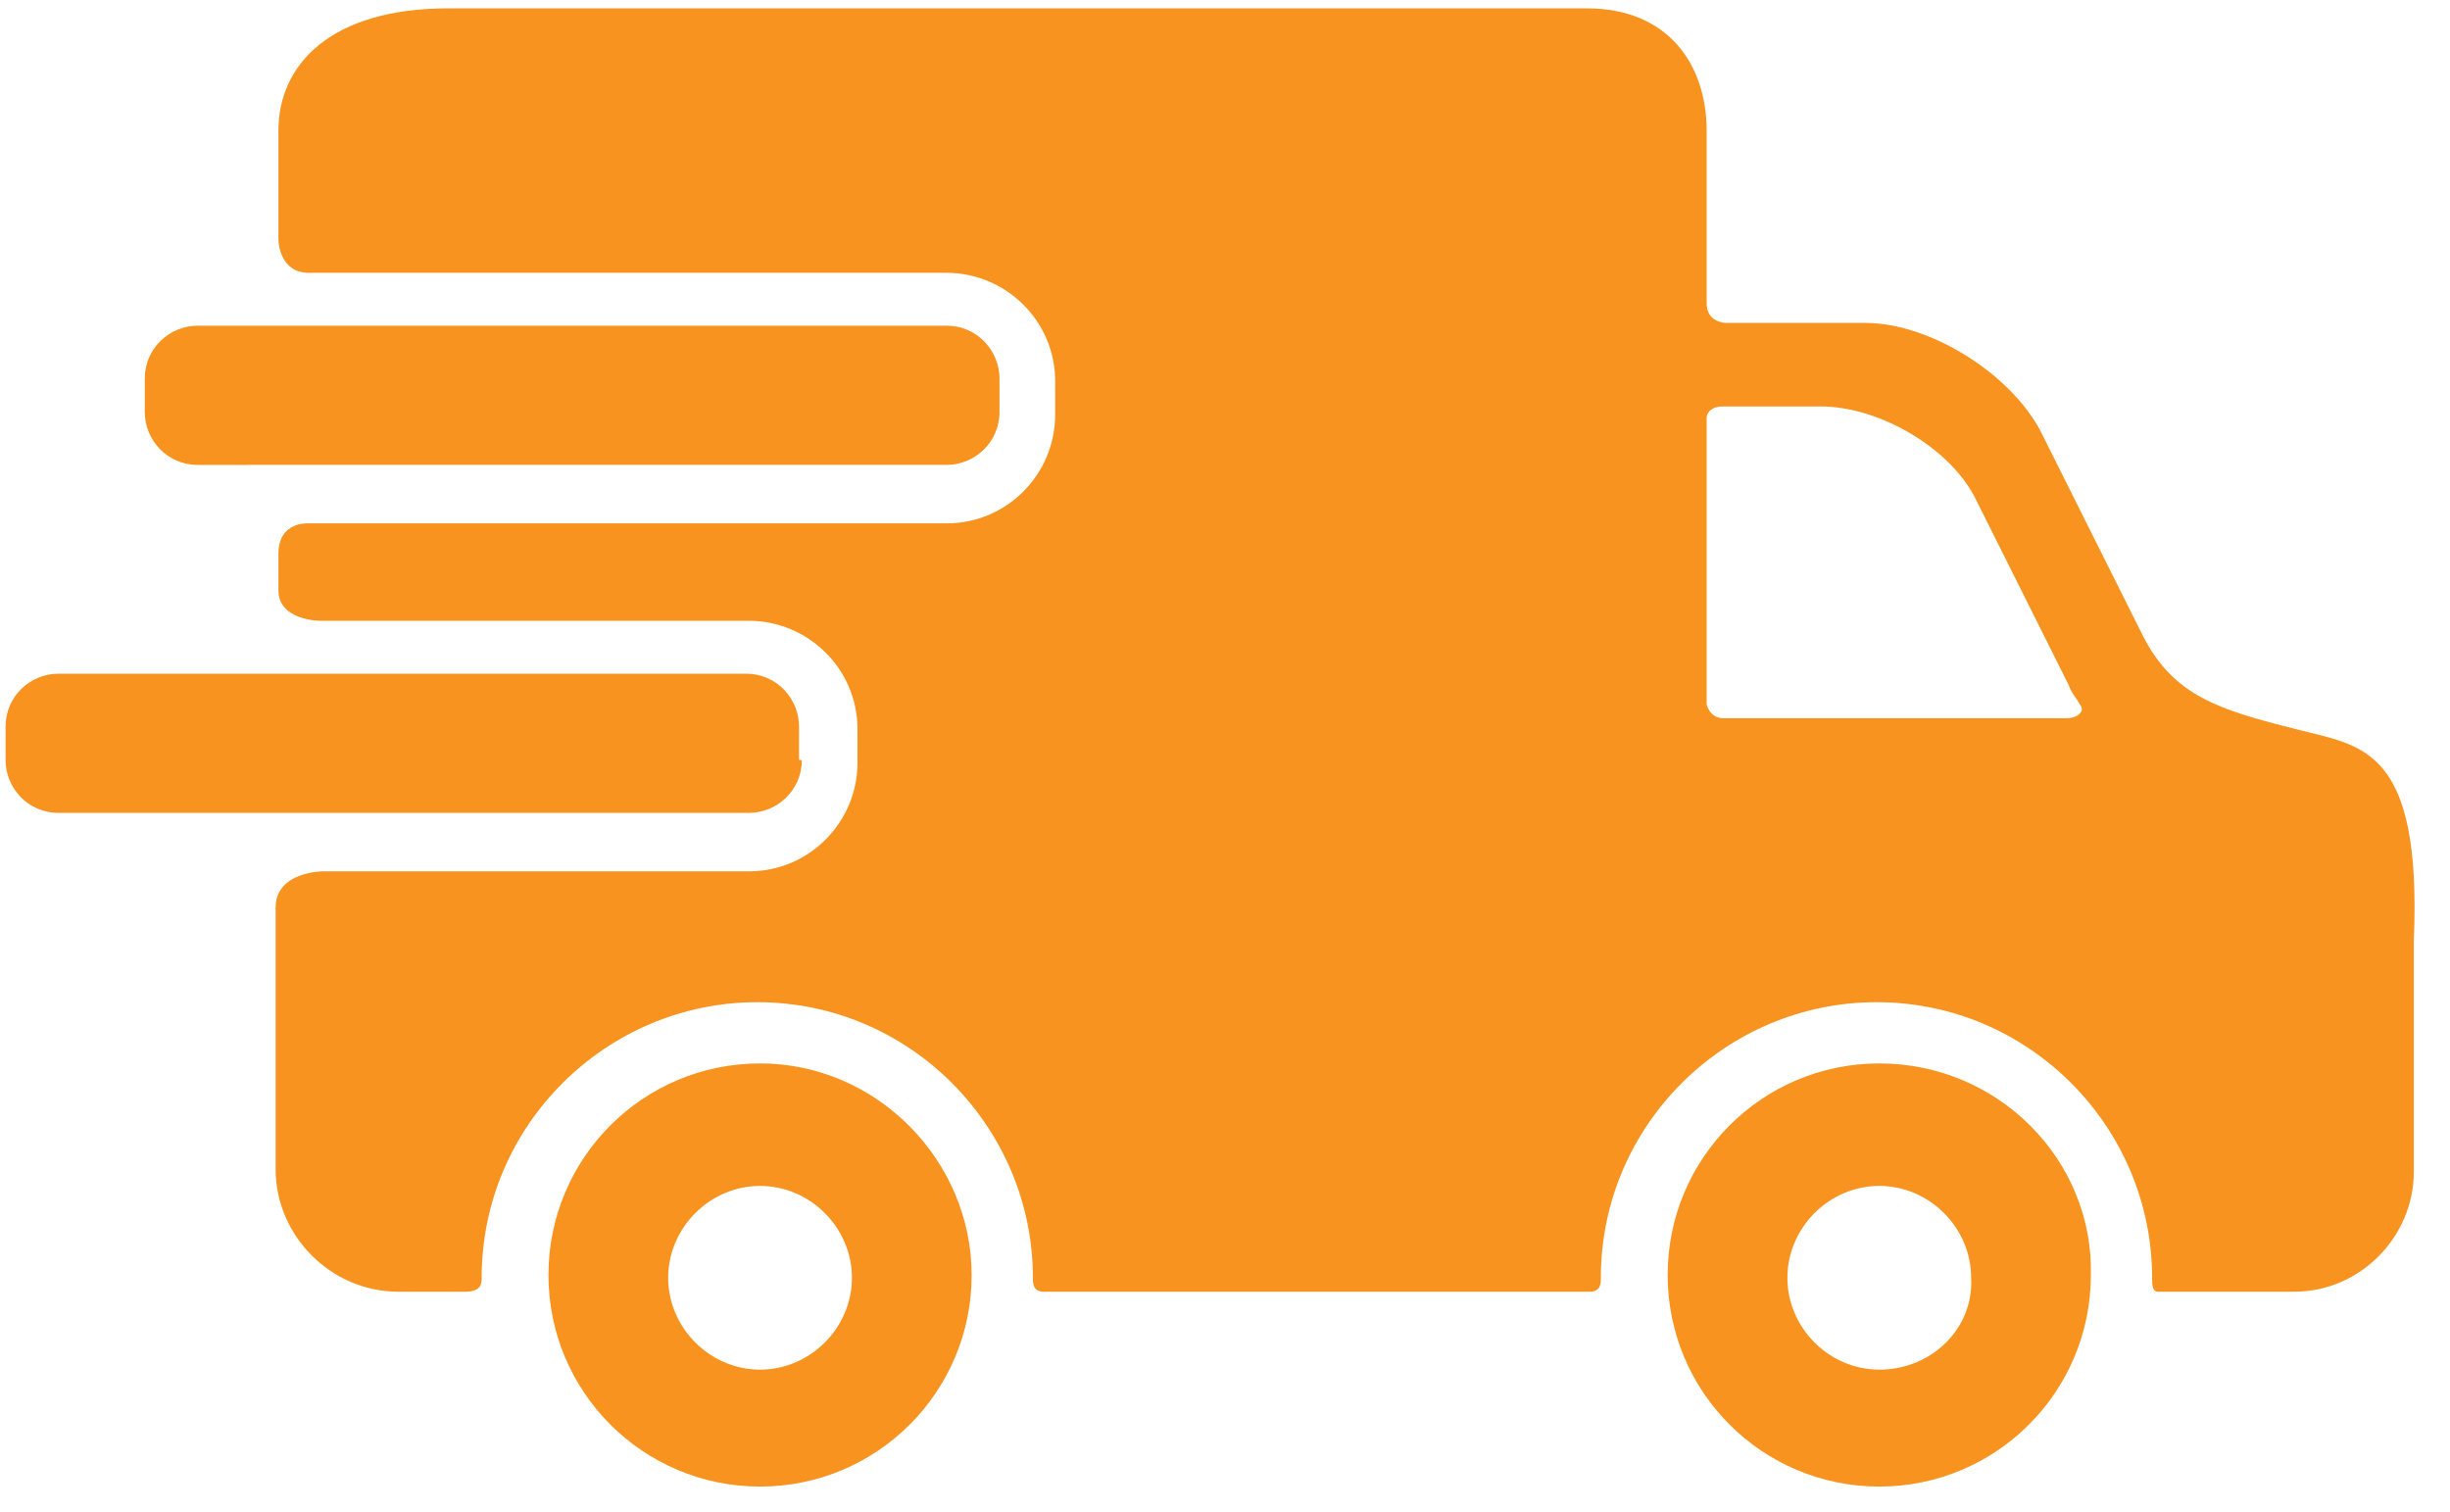 <?xml version="1.0" encoding="utf-8"?>
<!-- Generator: Adobe Illustrator 22.0.0, SVG Export Plug-In . SVG Version: 6.00 Build 0)  -->
<svg version="1.1" id="Capa_1" xmlns="http://www.w3.org/2000/svg" xmlns:xlink="http://www.w3.org/1999/xlink" x="0px" y="0px"
	 viewBox="0 0 88 54.3" style="enable-background:new 0 0 88 54.3;" xml:space="preserve">
<style type="text/css">
	.st0{fill:#F7931E;}
	.st1{fill-rule:evenodd;clip-rule:evenodd;fill:#F7931E;}
</style>
<symbol  id="Correo_electrónico" viewBox="-33 -24 66 48">
	<path class="st0" d="M-33,24v-48h66v48H-33z M0-6.7l8.3,6L25.8-19h-51.6L-8.3-0.8L0-6.7z M0,1.9L-21,17h42L0,1.9z M-10.8,1L-28-17
		v30.4L-10.8,1z M28-17L10.8,1L28,13.4V-17z"/>
</symbol>
<g>
	<path class="st1" d="M-196.9,95.3c0.6-2.1,1-4,1.5-5.8c1.6-5.9,3.3-11.8,4.8-17.6c0.2-0.9,0.1-2-0.3-2.8
		c-14.9-28.5,0.5-63,31.8-70.3c28.5-6.7,54.1,12.5,58.8,38.3c4.9,26.8-12.7,52.3-39.3,56.9c-10.6,1.8-20.7,0.3-30.3-4.4
		c-0.9-0.4-2.1-0.5-3-0.3C-185.8,92.3-194.3,94.8-196.9,95.3z M-185.6,84.1c4.8-1.3,9.3-2.4,13.7-3.6c1.2-0.3,2.2-0.2,3.3,0.5
		c8.4,4.8,17.3,6.6,26.9,5.1c22-3.5,37.2-24.2,33.8-46.1c-3.5-22.8-24.9-38-47.4-33.9c-27.3,5-41.8,35.4-28.2,59.5
		c1.5,2.7,1.9,4.9,0.9,7.7C-183.8,76.7-184.5,80.2-185.6,84.1z"/>
	<path class="st1" d="M-135.4,69.2c-9.5-0.3-24.6-7.8-34.9-25.8c-3.7-6.4-3.1-13.7,2.2-18.7c1.8-1.7,4.1-1.3,6.2-0.9
		c0.5,0.1,1.1,0.9,1.3,1.5c1.4,3.1,2.7,6.3,3.9,9.5c0.6,1.7-0.5,3.3-3,6.1c-0.8,0.9-0.9,1.7-0.3,2.8c4,6.7,9.5,11.6,16.9,14.5
		c1.1,0.4,1.9,0.2,2.6-0.7c3.9-4.7,4.3-6.1,6.3-5.1c9.8,4.7,10.6,4.9,10.6,6C-123.2,66.6-130.8,69.6-135.4,69.2z"/>
</g>
<path class="st0" d="M-41-2.7c-14.6,0-26.4,11.8-26.4,26.4c0,6.7,2.5,12.7,6.5,17.4l0,0L-41,95.3l19.9-54.1
	c4.1-4.7,6.6-10.8,6.6-17.4C-14.5,9.2-26.4-2.7-41-2.7z M-41,42.5c-10.4,0-18.8-8.4-18.8-18.8C-59.7,13.4-51.3,5-41,5
	c10.4,0,18.8,8.4,18.8,18.8C-22.2,34.1-30.6,42.5-41,42.5z"/>
<g>
	<g>
		<path class="st0" d="M27.3,38.2c-4.2,0-7.6,3.4-7.6,7.6c0,4.2,3.4,7.6,7.6,7.6c4.2,0,7.6-3.4,7.6-7.6
			C34.9,41.7,31.5,38.2,27.3,38.2L27.3,38.2z M27.3,49.2c-1.8,0-3.3-1.5-3.3-3.3c0-1.8,1.5-3.3,3.3-3.3c1.8,0,3.3,1.5,3.3,3.3
			C30.6,47.7,29.1,49.2,27.3,49.2L27.3,49.2z M27.3,49.2"/>
		<path class="st0" d="M67.5,38.2c-4.2,0-7.6,3.4-7.6,7.6c0,4.2,3.4,7.6,7.6,7.6c4.2,0,7.6-3.4,7.6-7.6
			C75.2,41.7,71.8,38.2,67.5,38.2L67.5,38.2z M67.5,49.2c-1.8,0-3.3-1.5-3.3-3.3c0-1.8,1.5-3.3,3.3-3.3c1.8,0,3.3,1.5,3.3,3.3
			C70.9,47.7,69.4,49.2,67.5,49.2L67.5,49.2z M67.5,49.2"/>
		<path class="st0" d="M35.9,14.8c0,1.1-0.9,1.9-1.9,1.9H7.1c-1.1,0-1.9-0.9-1.9-1.9v-1.2c0-1.1,0.9-1.9,1.9-1.9H34
			c1.1,0,1.9,0.9,1.9,1.9V14.8z M35.9,14.8"/>
		<path class="st0" d="M82.5,26.2c-2.8-0.7-4.4-1.2-5.5-3.3l-3.7-7.4c-1.1-2.1-4-3.9-6.3-3.9h-5c0,0-0.7,0-0.7-0.7V4.7
			c0-2.4-1.4-4.4-4.3-4.4H16.1c-4.2,0-6.1,2-6.1,4.4v3.9c0,0,0,1.2,1.1,1.2H34c2.1,0,3.9,1.7,3.9,3.9v1.2c0,2.1-1.7,3.9-3.9,3.9
			H11.1c0,0-1.1-0.1-1.1,1.1v1.3c0,1.1,1.5,1.1,1.5,1.1h15.4c2.1,0,3.9,1.7,3.9,3.9v1.2c0,2.1-1.7,3.9-3.9,3.9H11.6
			c0,0-1.7,0-1.7,1.3v9.4c0,2.4,2,4.4,4.4,4.4h2.4c0.6,0,0.6-0.3,0.6-0.5c0-5.5,4.5-9.9,9.9-9.9c5.5,0,9.9,4.5,9.9,9.9
			c0,0.2,0,0.5,0.4,0.5h19.6c0.4,0,0.4-0.3,0.4-0.5c0-5.5,4.5-9.9,9.9-9.9c5.5,0,9.9,4.5,9.9,9.9c0,0.2,0,0.5,0.2,0.5h4.9
			c2.4,0,4.3-2,4.3-4.3v-8.3C87,26.8,84.8,26.8,82.5,26.2L82.5,26.2z M74.2,25.8H61.9c-0.5,0-0.6-0.5-0.6-0.5V15c0,0,0-0.4,0.6-0.4
			h3.5c2.1,0,4.7,1.5,5.6,3.4l3.3,6.6c0.1,0.3,0.3,0.5,0.4,0.7C74.9,25.5,74.7,25.8,74.2,25.8L74.2,25.8z M74.2,25.8"/>
		<path class="st0" d="M28.8,27.3c0,1.1-0.9,1.9-1.9,1.9H2.1c-1.1,0-1.9-0.9-1.9-1.9v-1.2c0-1.1,0.9-1.9,1.9-1.9h24.7
			c1.1,0,1.9,0.9,1.9,1.9V27.3z M28.8,27.3"/>
	</g>
</g>
<use xlink:href="#Correo_electrónico"  width="66" height="48" id="XMLID_1_" x="-33" y="-24" transform="matrix(2.697 0 0 -2.697 496 86.061)" style="overflow:visible;"/>
</svg>
